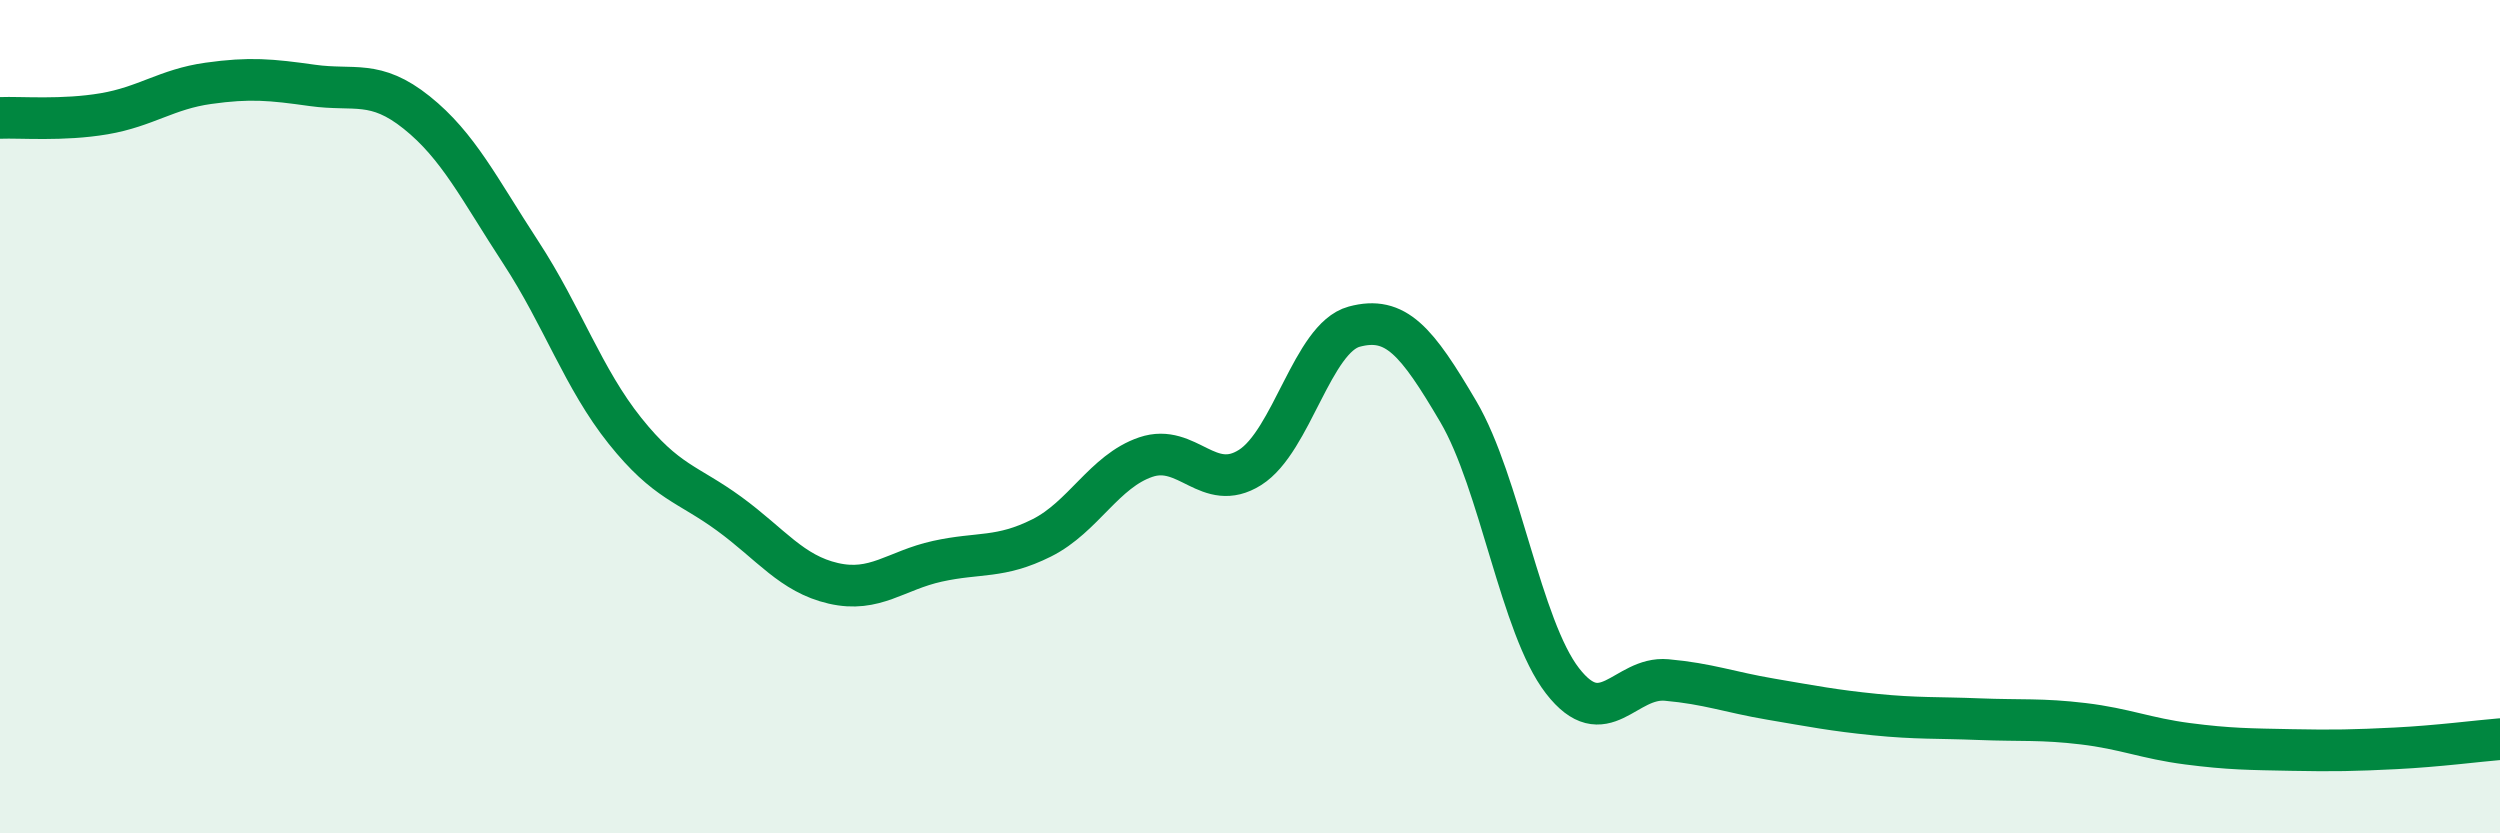 
    <svg width="60" height="20" viewBox="0 0 60 20" xmlns="http://www.w3.org/2000/svg">
      <path
        d="M 0,2.83 C 0.5,2.81 1.5,2.9 2.5,2.73 C 3.5,2.56 4,2.14 5,2 C 6,1.86 6.5,1.91 7.5,2.05 C 8.5,2.19 9,1.9 10,2.7 C 11,3.5 11.5,4.53 12.5,6.06 C 13.5,7.59 14,9.09 15,10.34 C 16,11.59 16.5,11.6 17.5,12.33 C 18.5,13.06 19,13.77 20,14 C 21,14.23 21.5,13.69 22.5,13.47 C 23.5,13.25 24,13.41 25,12.91 C 26,12.41 26.5,11.31 27.5,10.97 C 28.5,10.63 29,11.85 30,11.22 C 31,10.59 31.5,8.11 32.5,7.84 C 33.5,7.57 34,8.18 35,9.88 C 36,11.58 36.5,15.05 37.5,16.34 C 38.5,17.63 39,16.23 40,16.32 C 41,16.41 41.5,16.61 42.5,16.78 C 43.5,16.95 44,17.05 45,17.15 C 46,17.25 46.5,17.22 47.5,17.26 C 48.5,17.3 49,17.25 50,17.37 C 51,17.49 51.5,17.72 52.5,17.85 C 53.5,17.98 54,17.98 55,18 C 56,18.02 56.5,18.01 57.5,17.96 C 58.5,17.91 59.5,17.78 60,17.74L60 20L0 20Z"
        fill="#008740"
        opacity="0.1"
        stroke-linecap="round"
        stroke-linejoin="round"
      />
      <path
        d="M 0,2.83 C 0.5,2.81 1.5,2.9 2.5,2.73 C 3.5,2.56 4,2.14 5,2 C 6,1.86 6.5,1.91 7.5,2.05 C 8.5,2.19 9,1.9 10,2.7 C 11,3.5 11.5,4.53 12.5,6.06 C 13.5,7.59 14,9.09 15,10.34 C 16,11.59 16.5,11.6 17.5,12.33 C 18.5,13.06 19,13.77 20,14 C 21,14.23 21.5,13.69 22.5,13.47 C 23.5,13.25 24,13.41 25,12.91 C 26,12.41 26.5,11.31 27.5,10.97 C 28.5,10.63 29,11.85 30,11.22 C 31,10.59 31.5,8.11 32.5,7.84 C 33.5,7.57 34,8.18 35,9.88 C 36,11.58 36.5,15.05 37.5,16.34 C 38.5,17.63 39,16.23 40,16.32 C 41,16.41 41.5,16.61 42.5,16.78 C 43.5,16.95 44,17.05 45,17.15 C 46,17.25 46.5,17.22 47.5,17.26 C 48.5,17.3 49,17.25 50,17.37 C 51,17.49 51.5,17.72 52.5,17.85 C 53.5,17.98 54,17.98 55,18 C 56,18.02 56.5,18.01 57.5,17.96 C 58.5,17.91 59.5,17.78 60,17.74"
        stroke="#008740"
        stroke-width="1"
        fill="none"
        stroke-linecap="round"
        stroke-linejoin="round"
      />
    </svg>
  